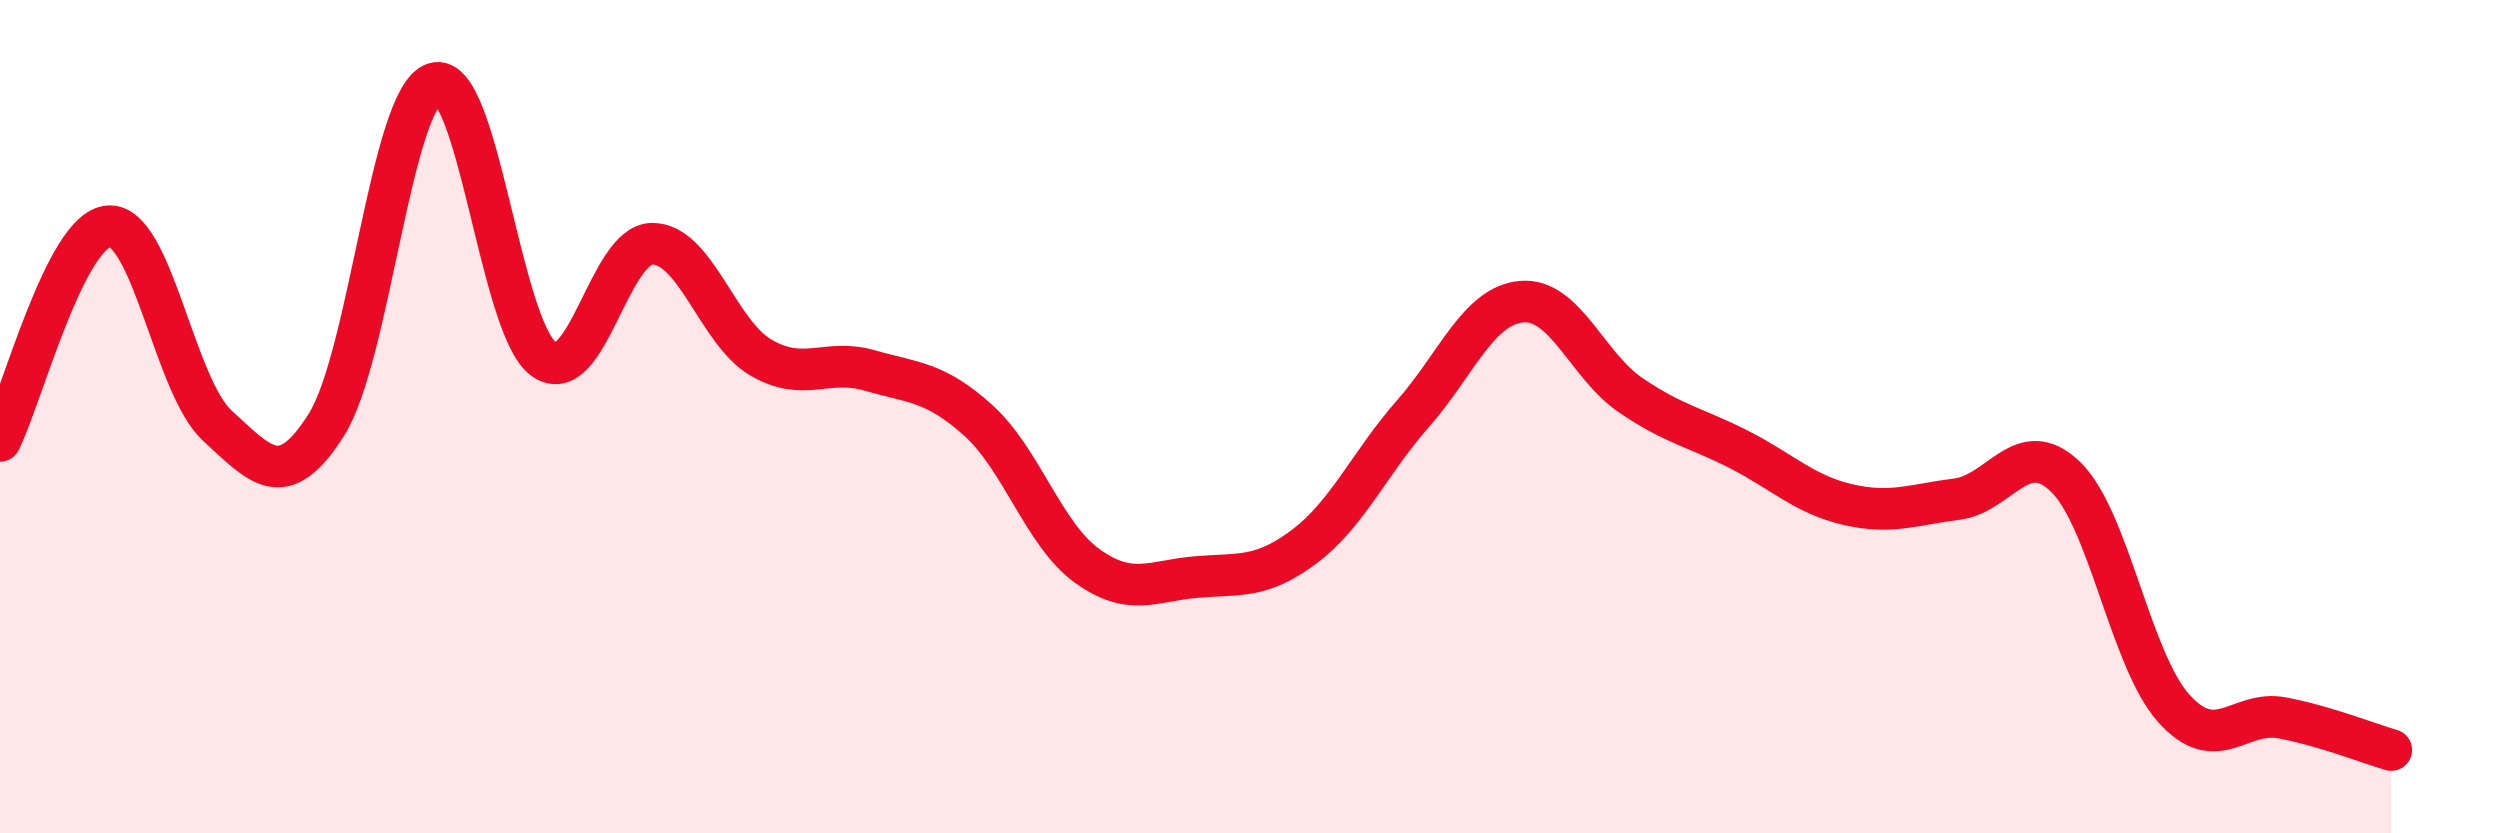 
    <svg width="60" height="20" viewBox="0 0 60 20" xmlns="http://www.w3.org/2000/svg">
      <path
        d="M 0,10.58 C 0.52,9.55 1.57,5.5 2.61,5.43 C 3.65,5.36 4.18,9.27 5.22,10.22 C 6.26,11.17 6.79,11.84 7.83,10.2 C 8.87,8.56 9.39,2.32 10.43,2 C 11.47,1.68 12,7.84 13.04,8.61 C 14.08,9.38 14.61,5.86 15.65,5.85 C 16.69,5.84 17.22,7.97 18.26,8.58 C 19.3,9.19 19.83,8.59 20.87,8.89 C 21.91,9.19 22.44,9.15 23.48,10.09 C 24.52,11.03 25.05,12.83 26.09,13.58 C 27.13,14.33 27.66,13.94 28.7,13.85 C 29.74,13.76 30.26,13.9 31.3,13.12 C 32.34,12.34 32.87,11.11 33.91,9.93 C 34.95,8.75 35.48,7.33 36.52,7.24 C 37.56,7.15 38.09,8.77 39.13,9.48 C 40.17,10.19 40.7,10.26 41.74,10.79 C 42.78,11.32 43.31,11.87 44.35,12.11 C 45.39,12.35 45.92,12.11 46.96,11.98 C 48,11.85 48.53,10.44 49.57,11.44 C 50.61,12.44 51.13,15.84 52.17,17 C 53.21,18.16 53.74,17.03 54.78,17.23 C 55.82,17.43 56.87,17.85 57.39,18L57.39 20L0 20Z"
        fill="#EB0A25"
        opacity="0.1"
        stroke-linecap="round"
        stroke-linejoin="round"
      />
      <path
        d="M 0,10.58 C 0.52,9.55 1.57,5.5 2.61,5.43 C 3.65,5.36 4.18,9.27 5.22,10.22 C 6.26,11.17 6.79,11.84 7.83,10.2 C 8.87,8.56 9.39,2.32 10.43,2 C 11.47,1.68 12,7.84 13.04,8.61 C 14.08,9.38 14.61,5.86 15.65,5.85 C 16.69,5.84 17.22,7.97 18.26,8.58 C 19.3,9.19 19.83,8.59 20.87,8.89 C 21.91,9.19 22.44,9.15 23.48,10.09 C 24.52,11.03 25.05,12.83 26.09,13.58 C 27.13,14.33 27.66,13.94 28.7,13.85 C 29.74,13.76 30.26,13.9 31.3,13.12 C 32.34,12.34 32.87,11.11 33.91,9.93 C 34.95,8.75 35.48,7.33 36.52,7.24 C 37.56,7.15 38.09,8.77 39.13,9.48 C 40.17,10.19 40.7,10.26 41.74,10.79 C 42.78,11.32 43.31,11.87 44.35,12.11 C 45.39,12.35 45.92,12.11 46.96,11.98 C 48,11.85 48.53,10.44 49.57,11.44 C 50.61,12.44 51.13,15.84 52.17,17 C 53.21,18.16 53.74,17.03 54.78,17.23 C 55.82,17.43 56.87,17.85 57.39,18"
        stroke="#EB0A25"
        stroke-width="1"
        fill="none"
        stroke-linecap="round"
        stroke-linejoin="round"
      />
    </svg>
  